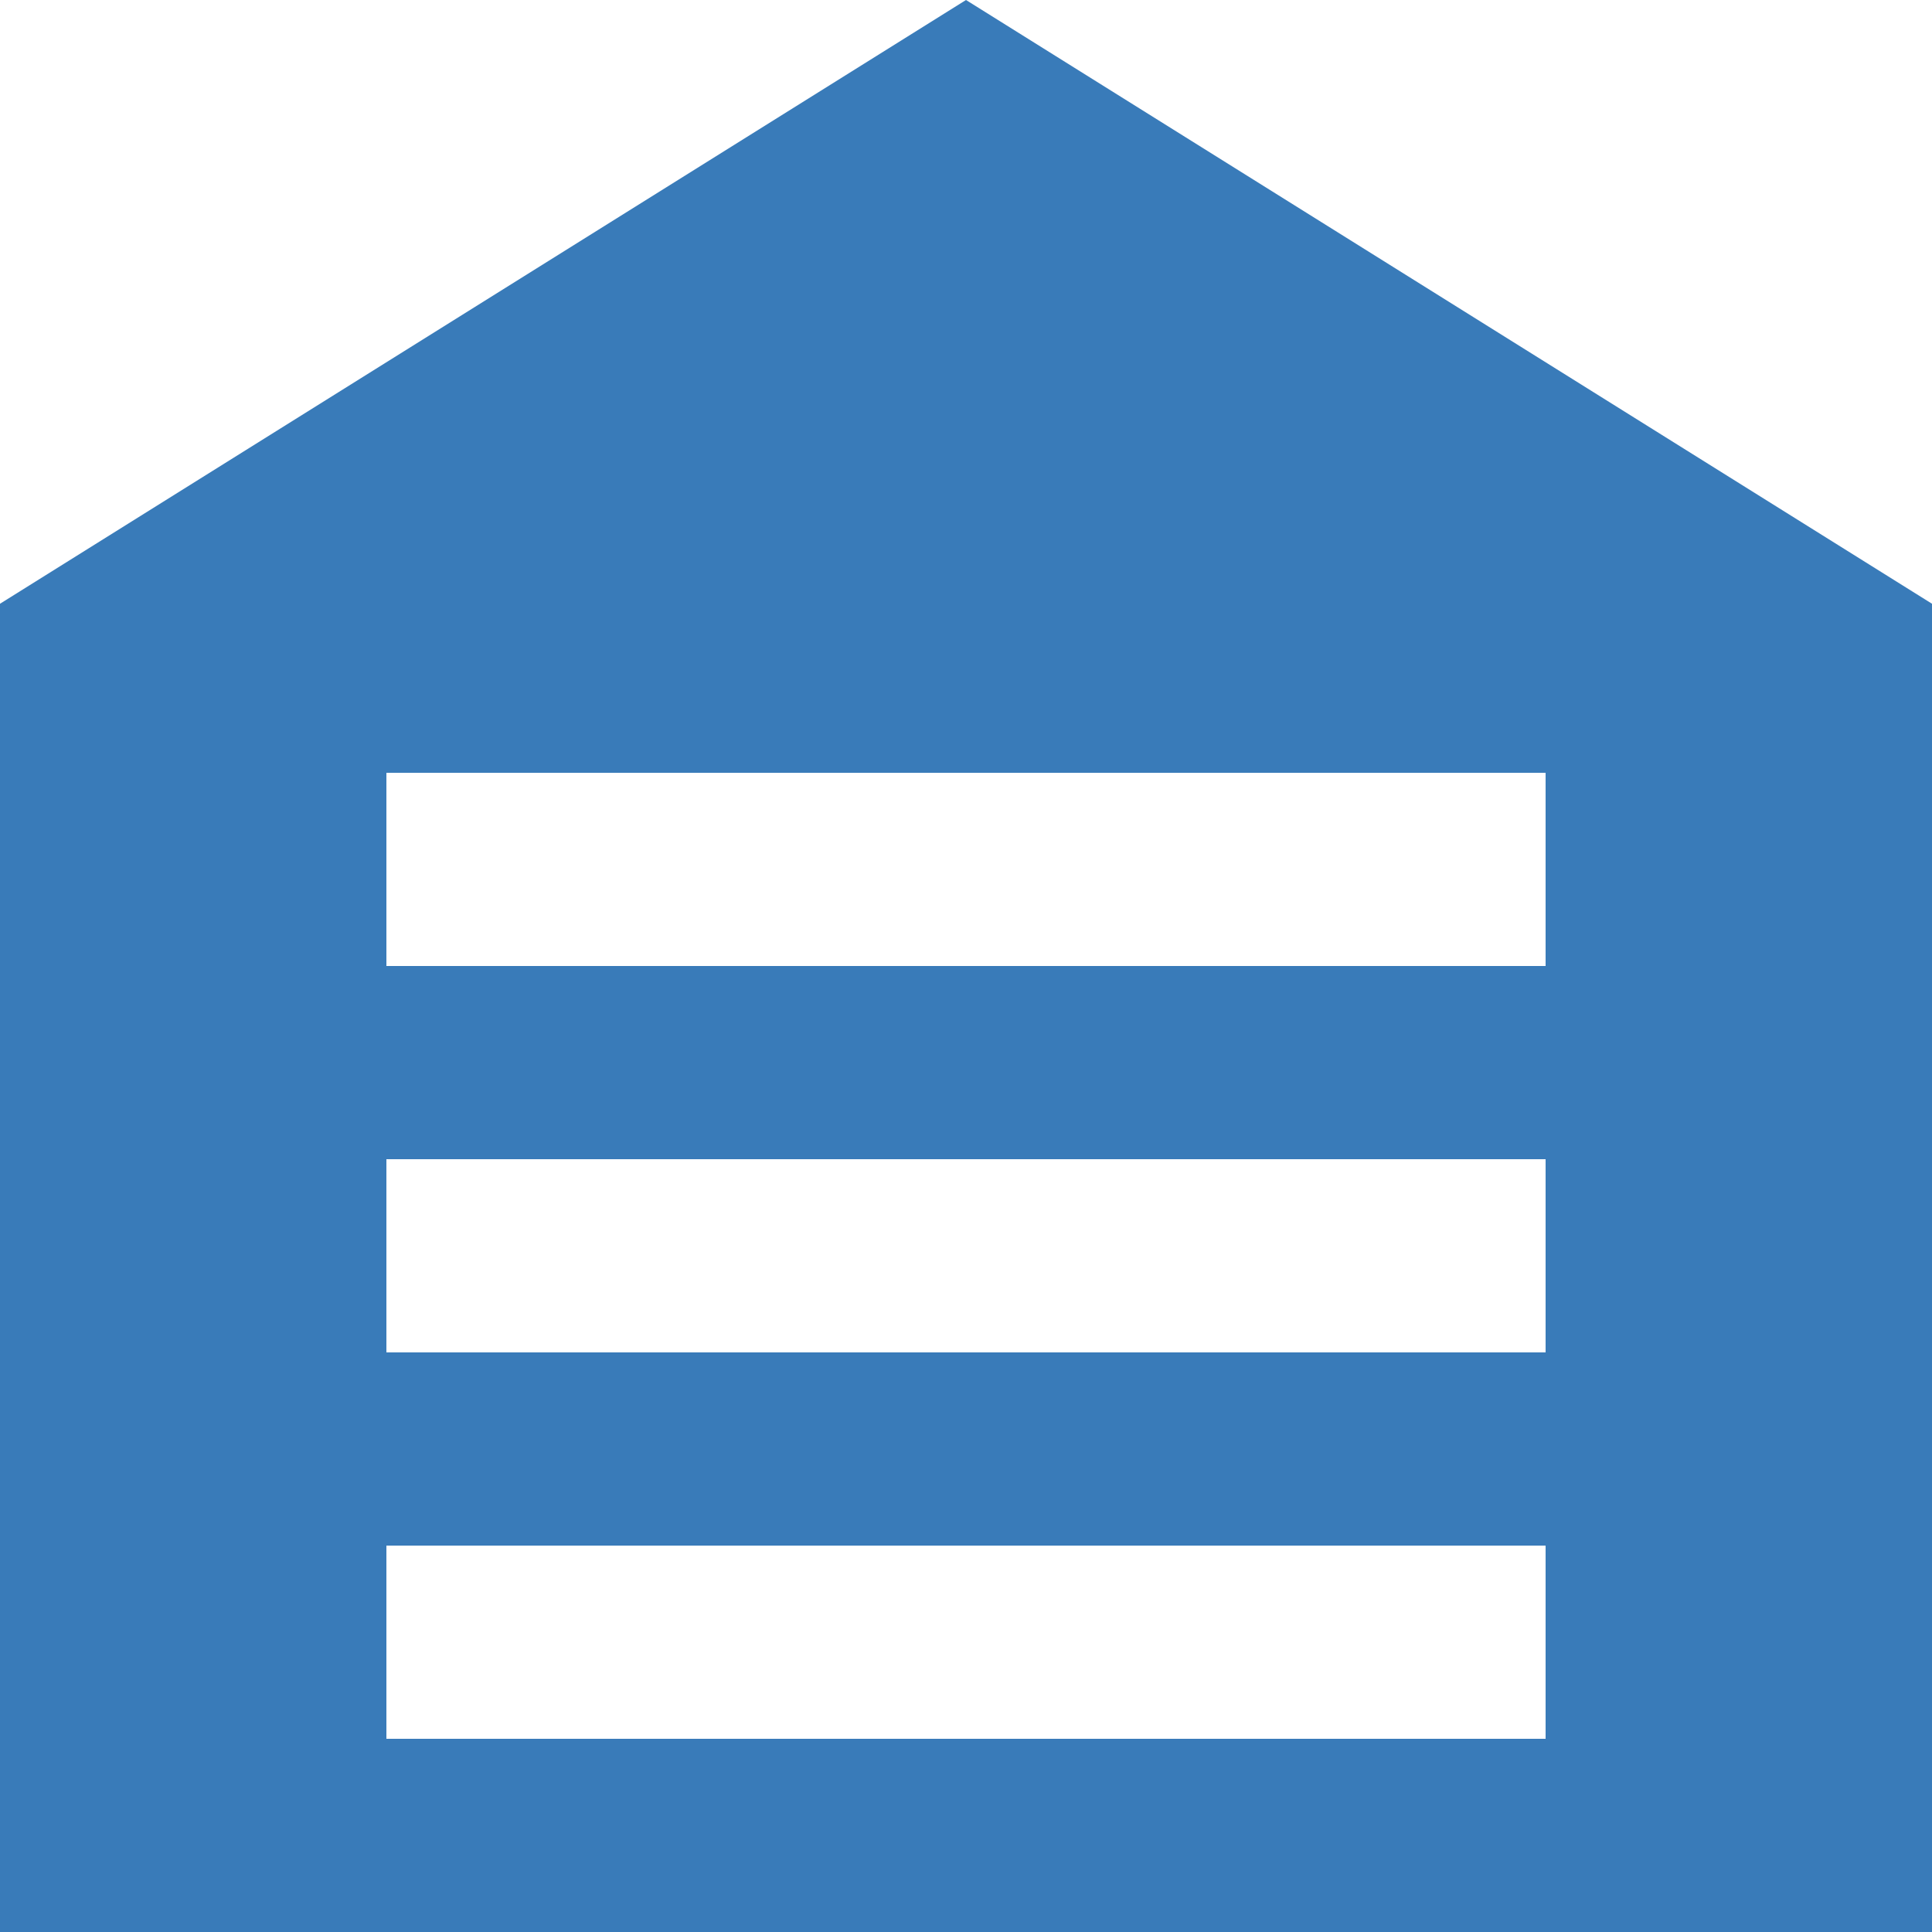 <svg width="20" height="20" viewBox="0 0 20 20" fill="none" xmlns="http://www.w3.org/2000/svg">
<path fill-rule="evenodd" clip-rule="evenodd" d="M10 0L0 6.25V20H20V6.25L10 0ZM4 10V8H16V10H4ZM16 14V12H4V14H16ZM16 18V16H4V18H16Z" fill="#397BB9"/>
</svg>
